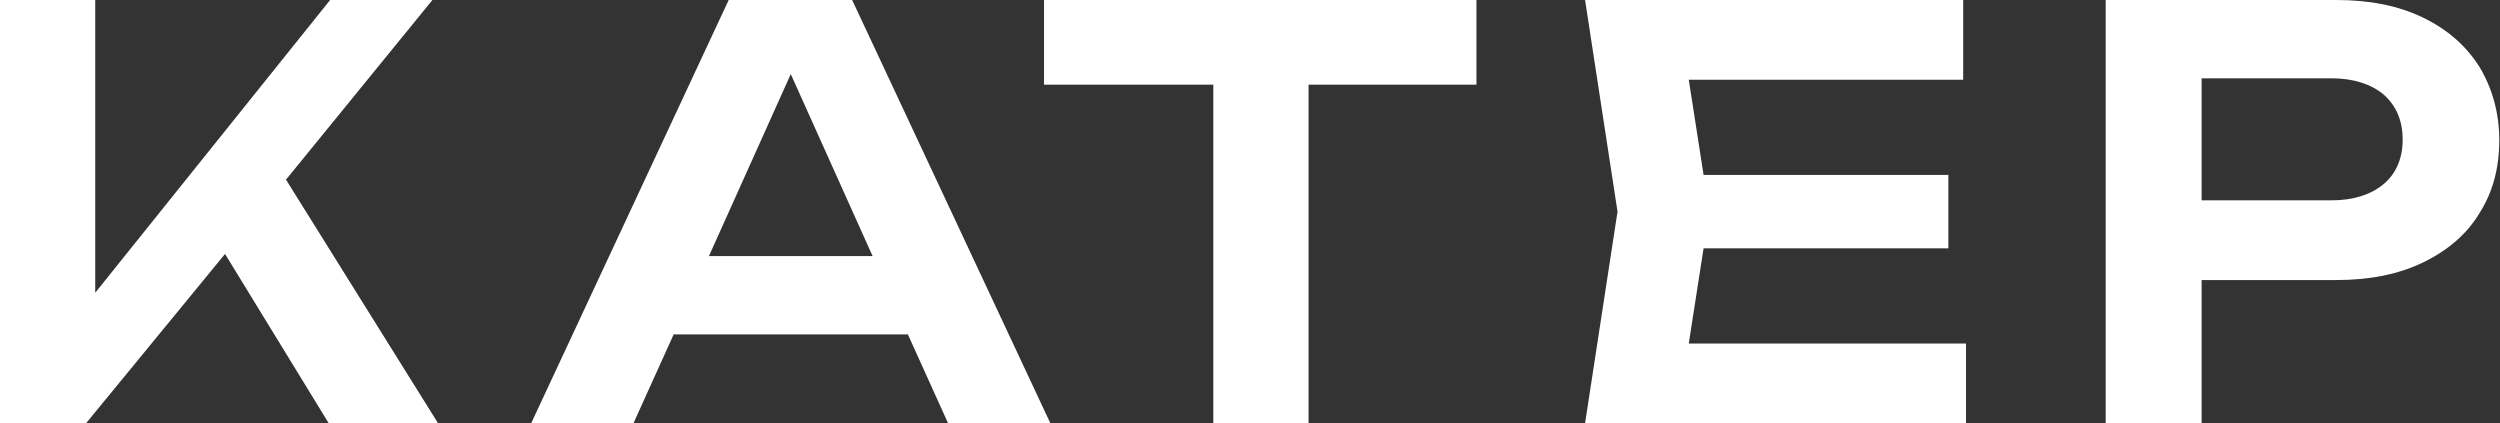 <?xml version="1.0" encoding="UTF-8"?> <svg xmlns="http://www.w3.org/2000/svg" id="b" viewBox="0 0 35.44 6"><rect x="0" y="0" width="35.44" height="6" fill="#333333" stroke="none"/><defs><style>.d{fill:#fff;}</style></defs><g id="c"><path class="d" d="M4.05,2.54l2.16,3.46h-1.55l-1.47-2.4-1.97,2.4H0V0H1.35V4.15L4.68,0h1.45l-2.07,2.54ZM12.08,0l2.81,6h-1.45l-.57-1.26h-3.32l-.57,1.26h-1.45L10.33,0h1.74Zm.29,3.63l-1.16-2.58-1.16,2.58h2.33Zm2.44-2.43h2.39V6h1.35V1.2h2.38V0h-6.13V1.2Zm9.34,2.32h3.47v-1.04h-3.47l-.21-1.35h3.89V0h-5.36l.46,3-.46,3h5.4v-1.13h-3.93l.21-1.35Zm11.28-1.54c0,.4-.09,.74-.28,1.04-.18,.3-.45,.53-.8,.7s-.76,.25-1.23,.25h-1.91v2.03h-1.36V0h3.27c.47,0,.88,.08,1.23,.25s.61,.4,.8,.7c.18,.3,.28,.65,.28,1.04Zm-1.37,0c0-.27-.09-.48-.27-.64-.18-.15-.43-.23-.74-.23h-1.84v1.73h1.84c.31,0,.56-.08,.74-.23,.18-.15,.27-.37,.27-.63Z"></path></g></svg> 